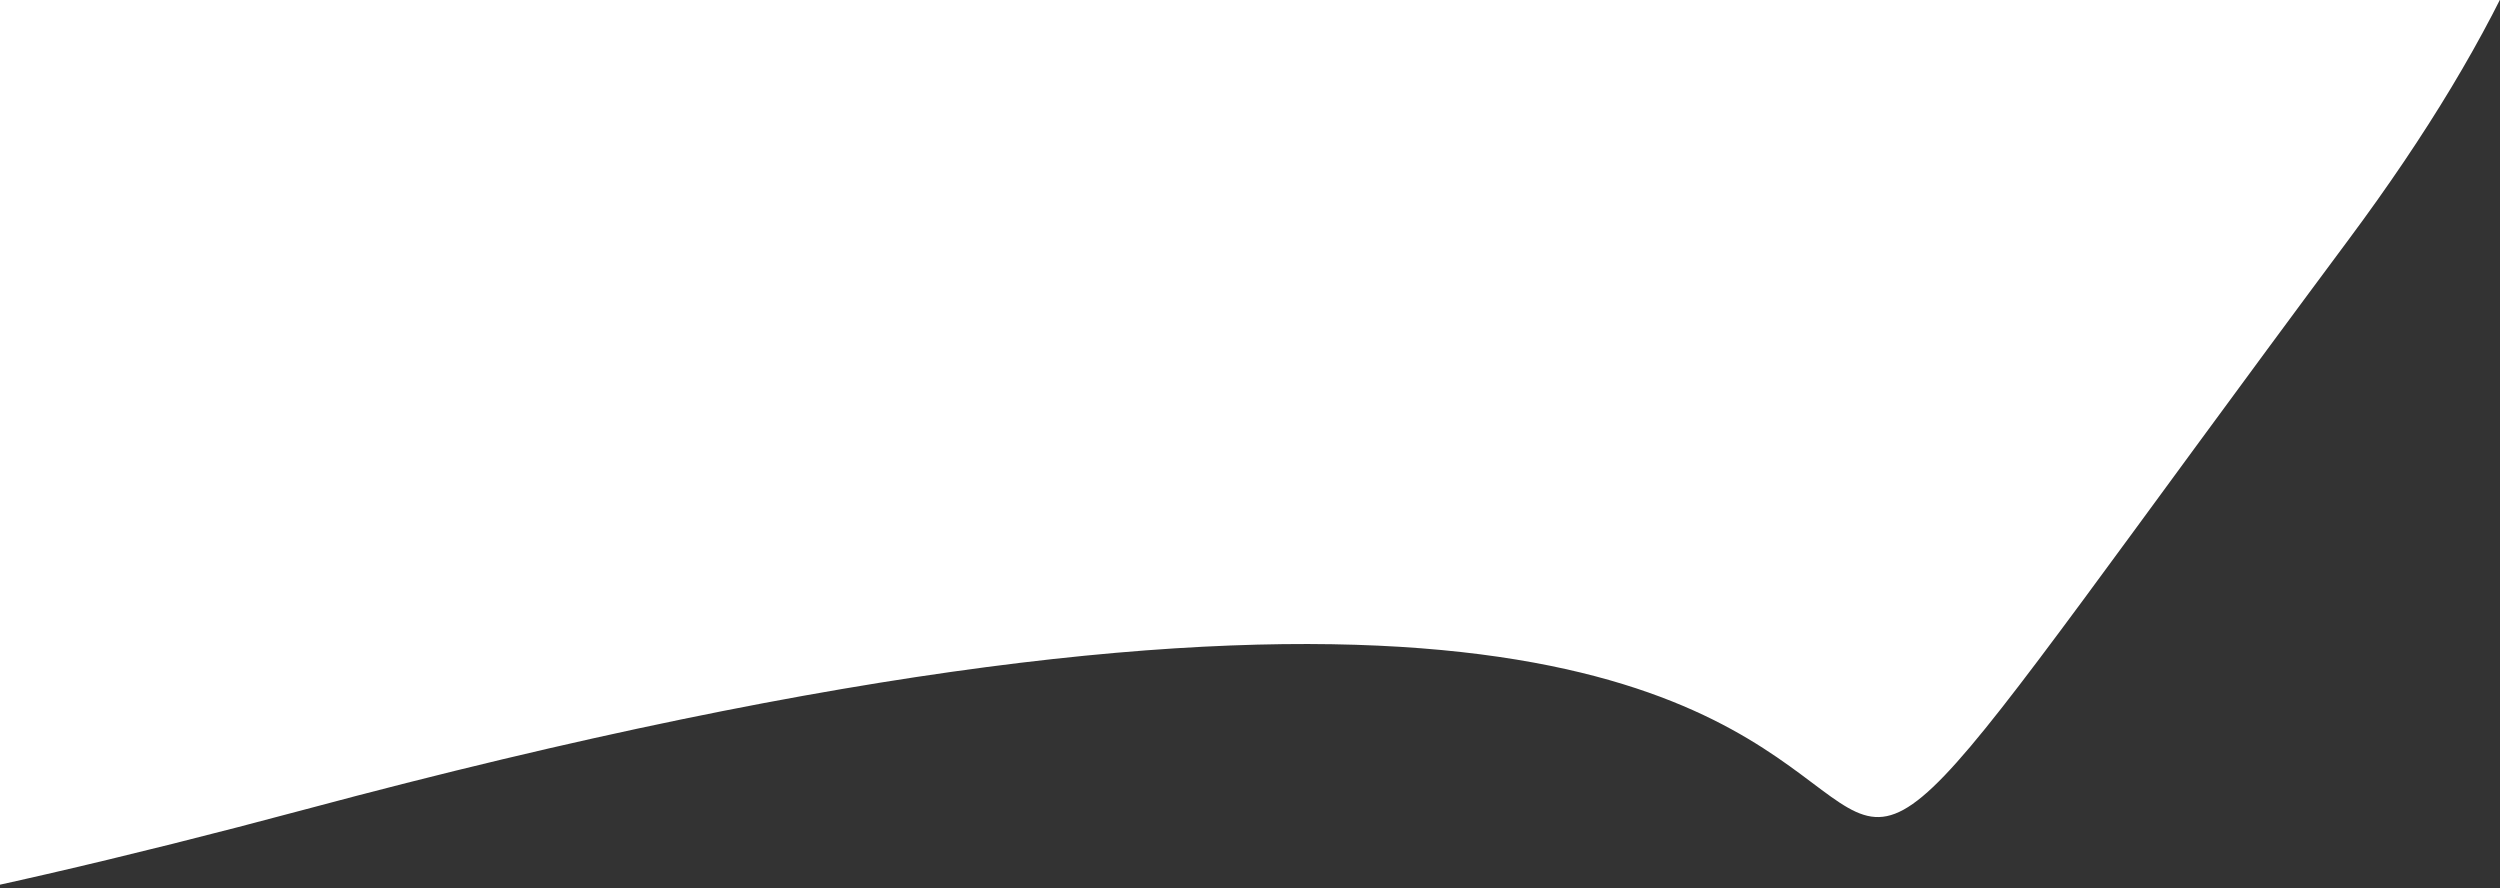 <svg width="529px" height="188px" viewBox="0 0 529 188" version="1.1" xmlns="http://www.w3.org/2000/svg" xmlns:xlink="http://www.w3.org/1999/xlink">
    <rect x="0" y="0" width="529" height="188" fill="#333333" stroke="none"/>
    <g id="LOGIN" stroke="none" stroke-width="1" fill="none" fill-rule="evenodd">
        <g id="LOGIN-Acceso-usuario" fill="#FFFFFF">
            <path d="M64.678,171.246 C529.936,46.496 299.17,316.637 497.053,50.582 C628.975,-126.788 502.647,-211.11 118.069,-202.387 L-5.752,-58.113 C-268.97,177.96 -245.494,254.413 64.678,171.246 Z" id="Path"></path>
        </g>
    </g>
</svg>
